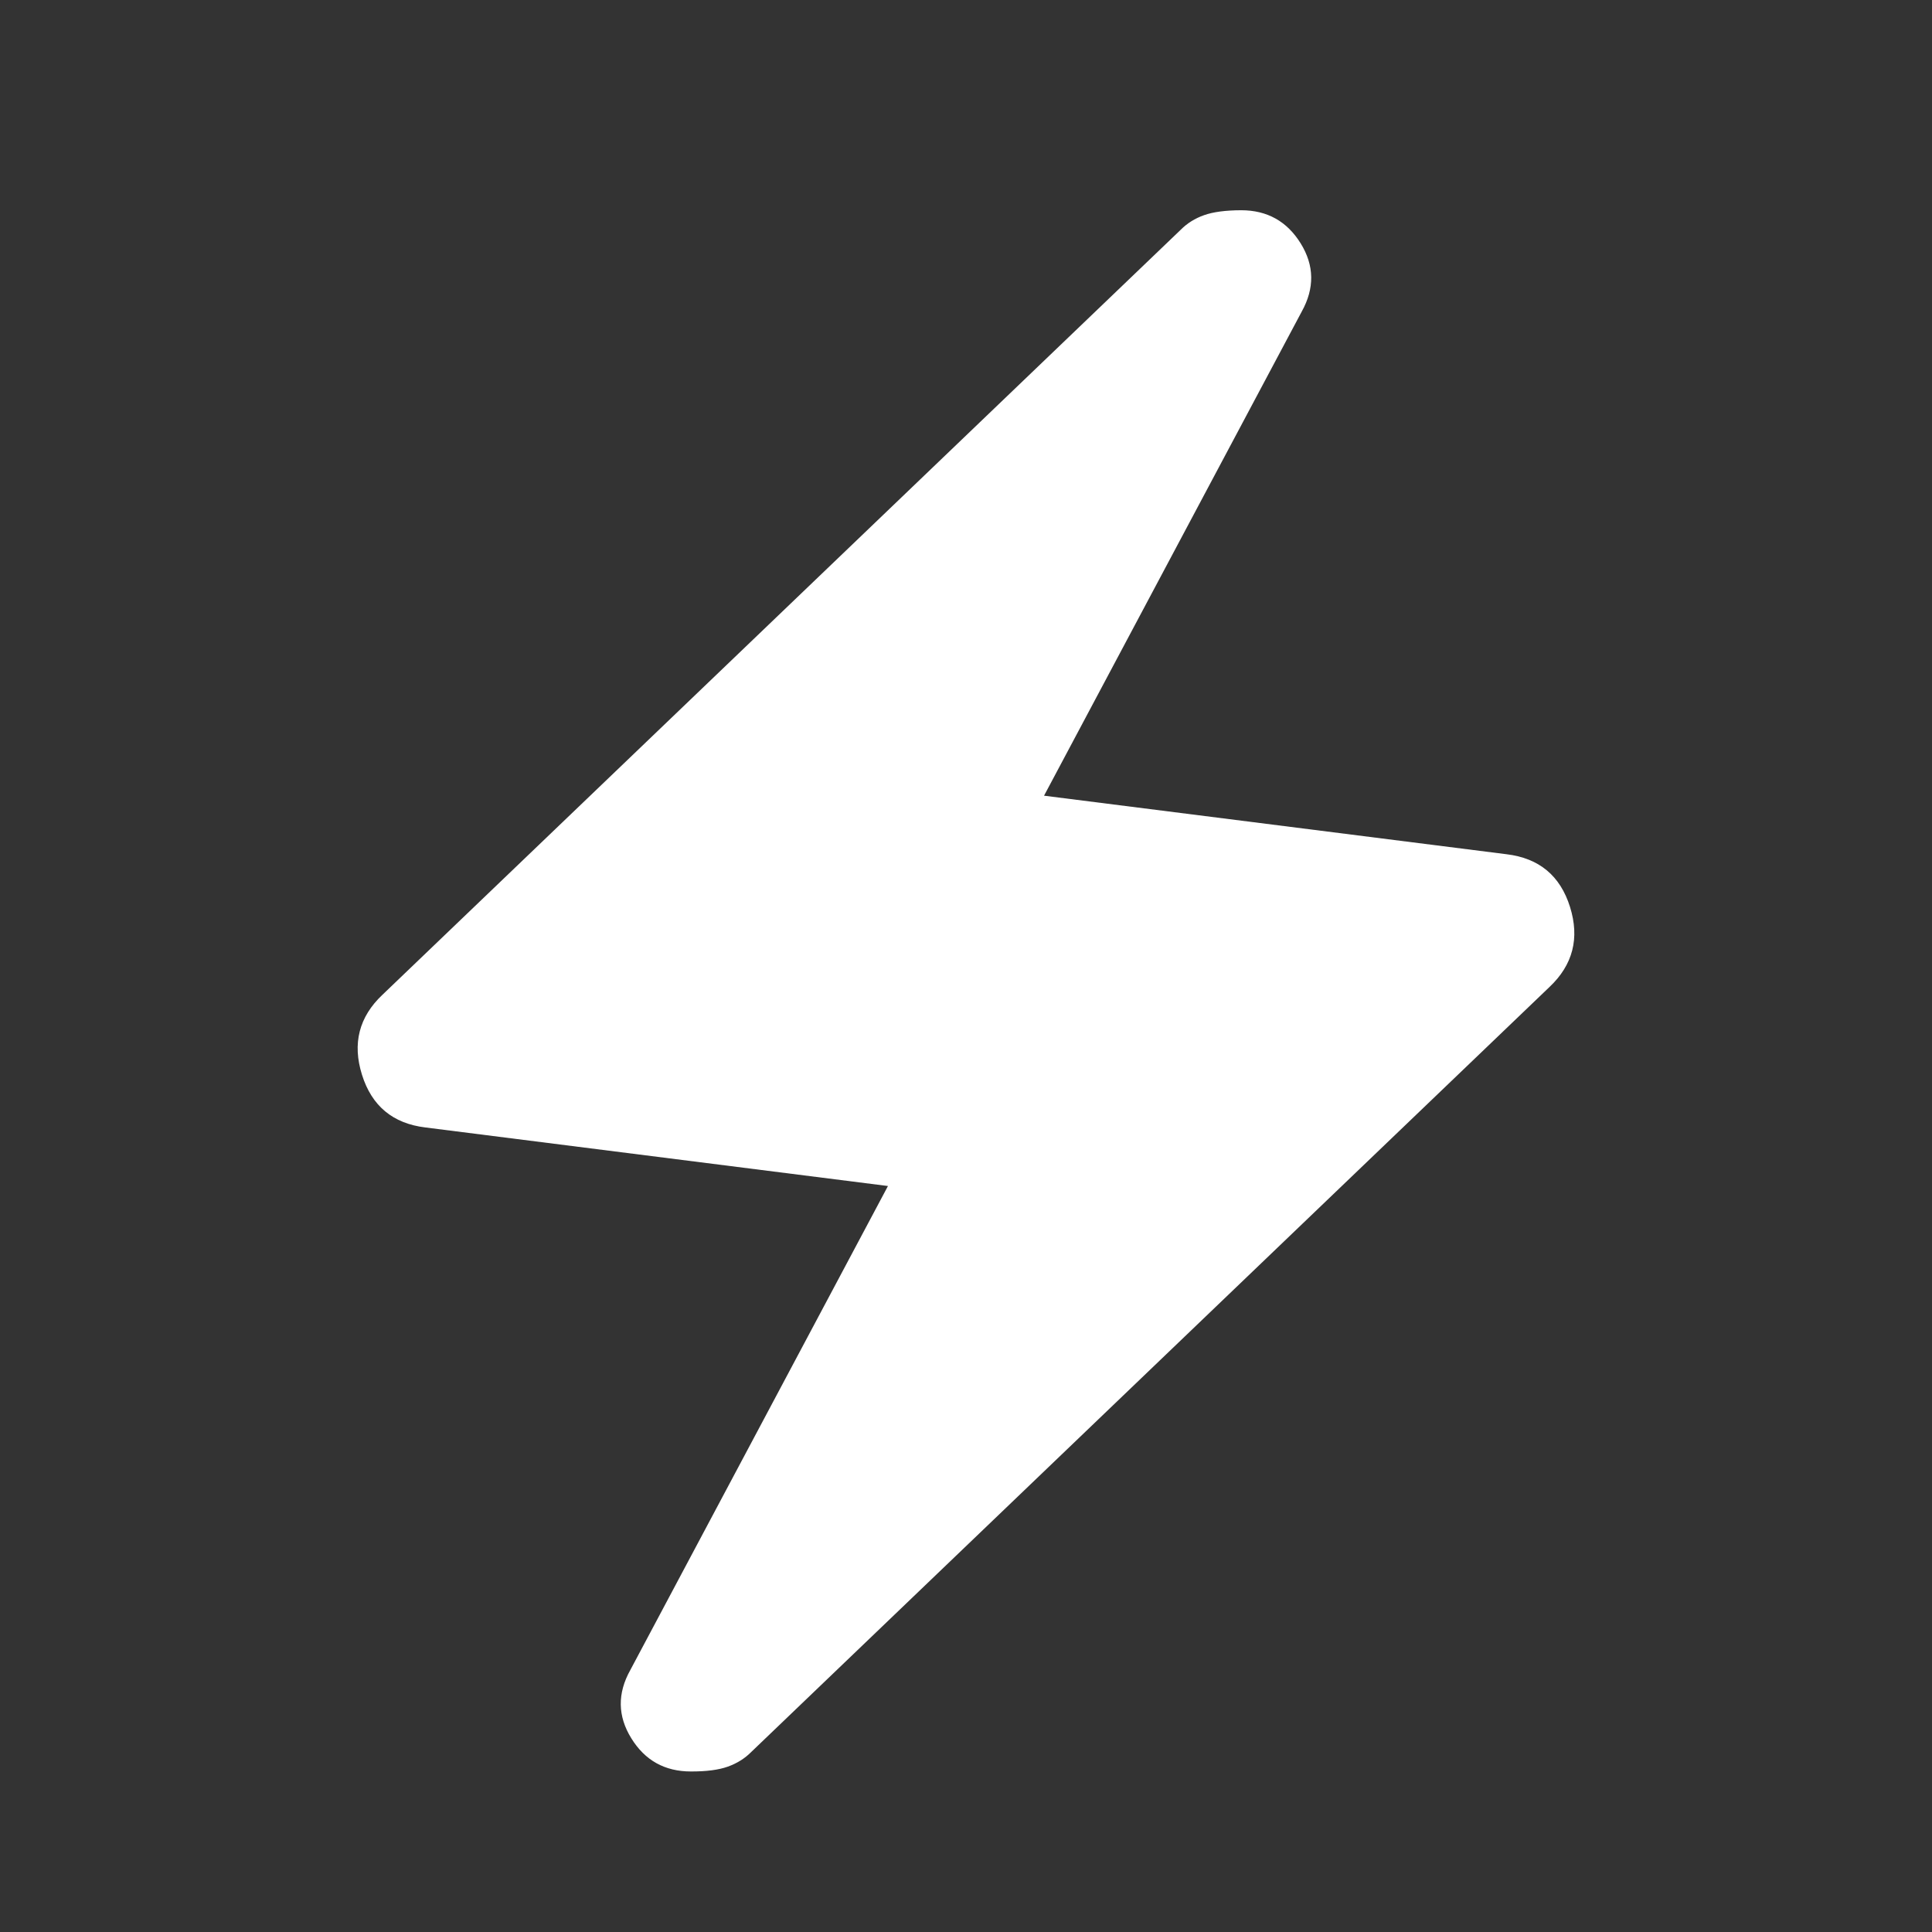 <svg width="33" height="33" viewBox="0 0 33 33" fill="none" xmlns="http://www.w3.org/2000/svg">
<rect x="0" y="0" width="33" height="33" fill="#333333" stroke="none"/>
<path d="M15.167 20.258L7.267 19.258C6.711 19.191 6.35 18.891 6.183 18.358C6.016 17.825 6.132 17.369 6.533 16.991L20.167 3.925C20.278 3.813 20.411 3.73 20.567 3.675C20.722 3.62 20.933 3.592 21.2 3.591C21.644 3.591 21.983 3.78 22.217 4.158C22.451 4.536 22.456 4.925 22.233 5.325L17.833 13.591L25.733 14.591C26.289 14.658 26.65 14.958 26.817 15.491C26.984 16.024 26.867 16.48 26.467 16.858L12.833 29.924C12.722 30.036 12.589 30.119 12.433 30.175C12.278 30.231 12.067 30.259 11.8 30.258C11.355 30.258 11.016 30.069 10.783 29.691C10.549 29.313 10.543 28.924 10.767 28.524L15.167 20.258Z" fill="white"/>
</svg>
